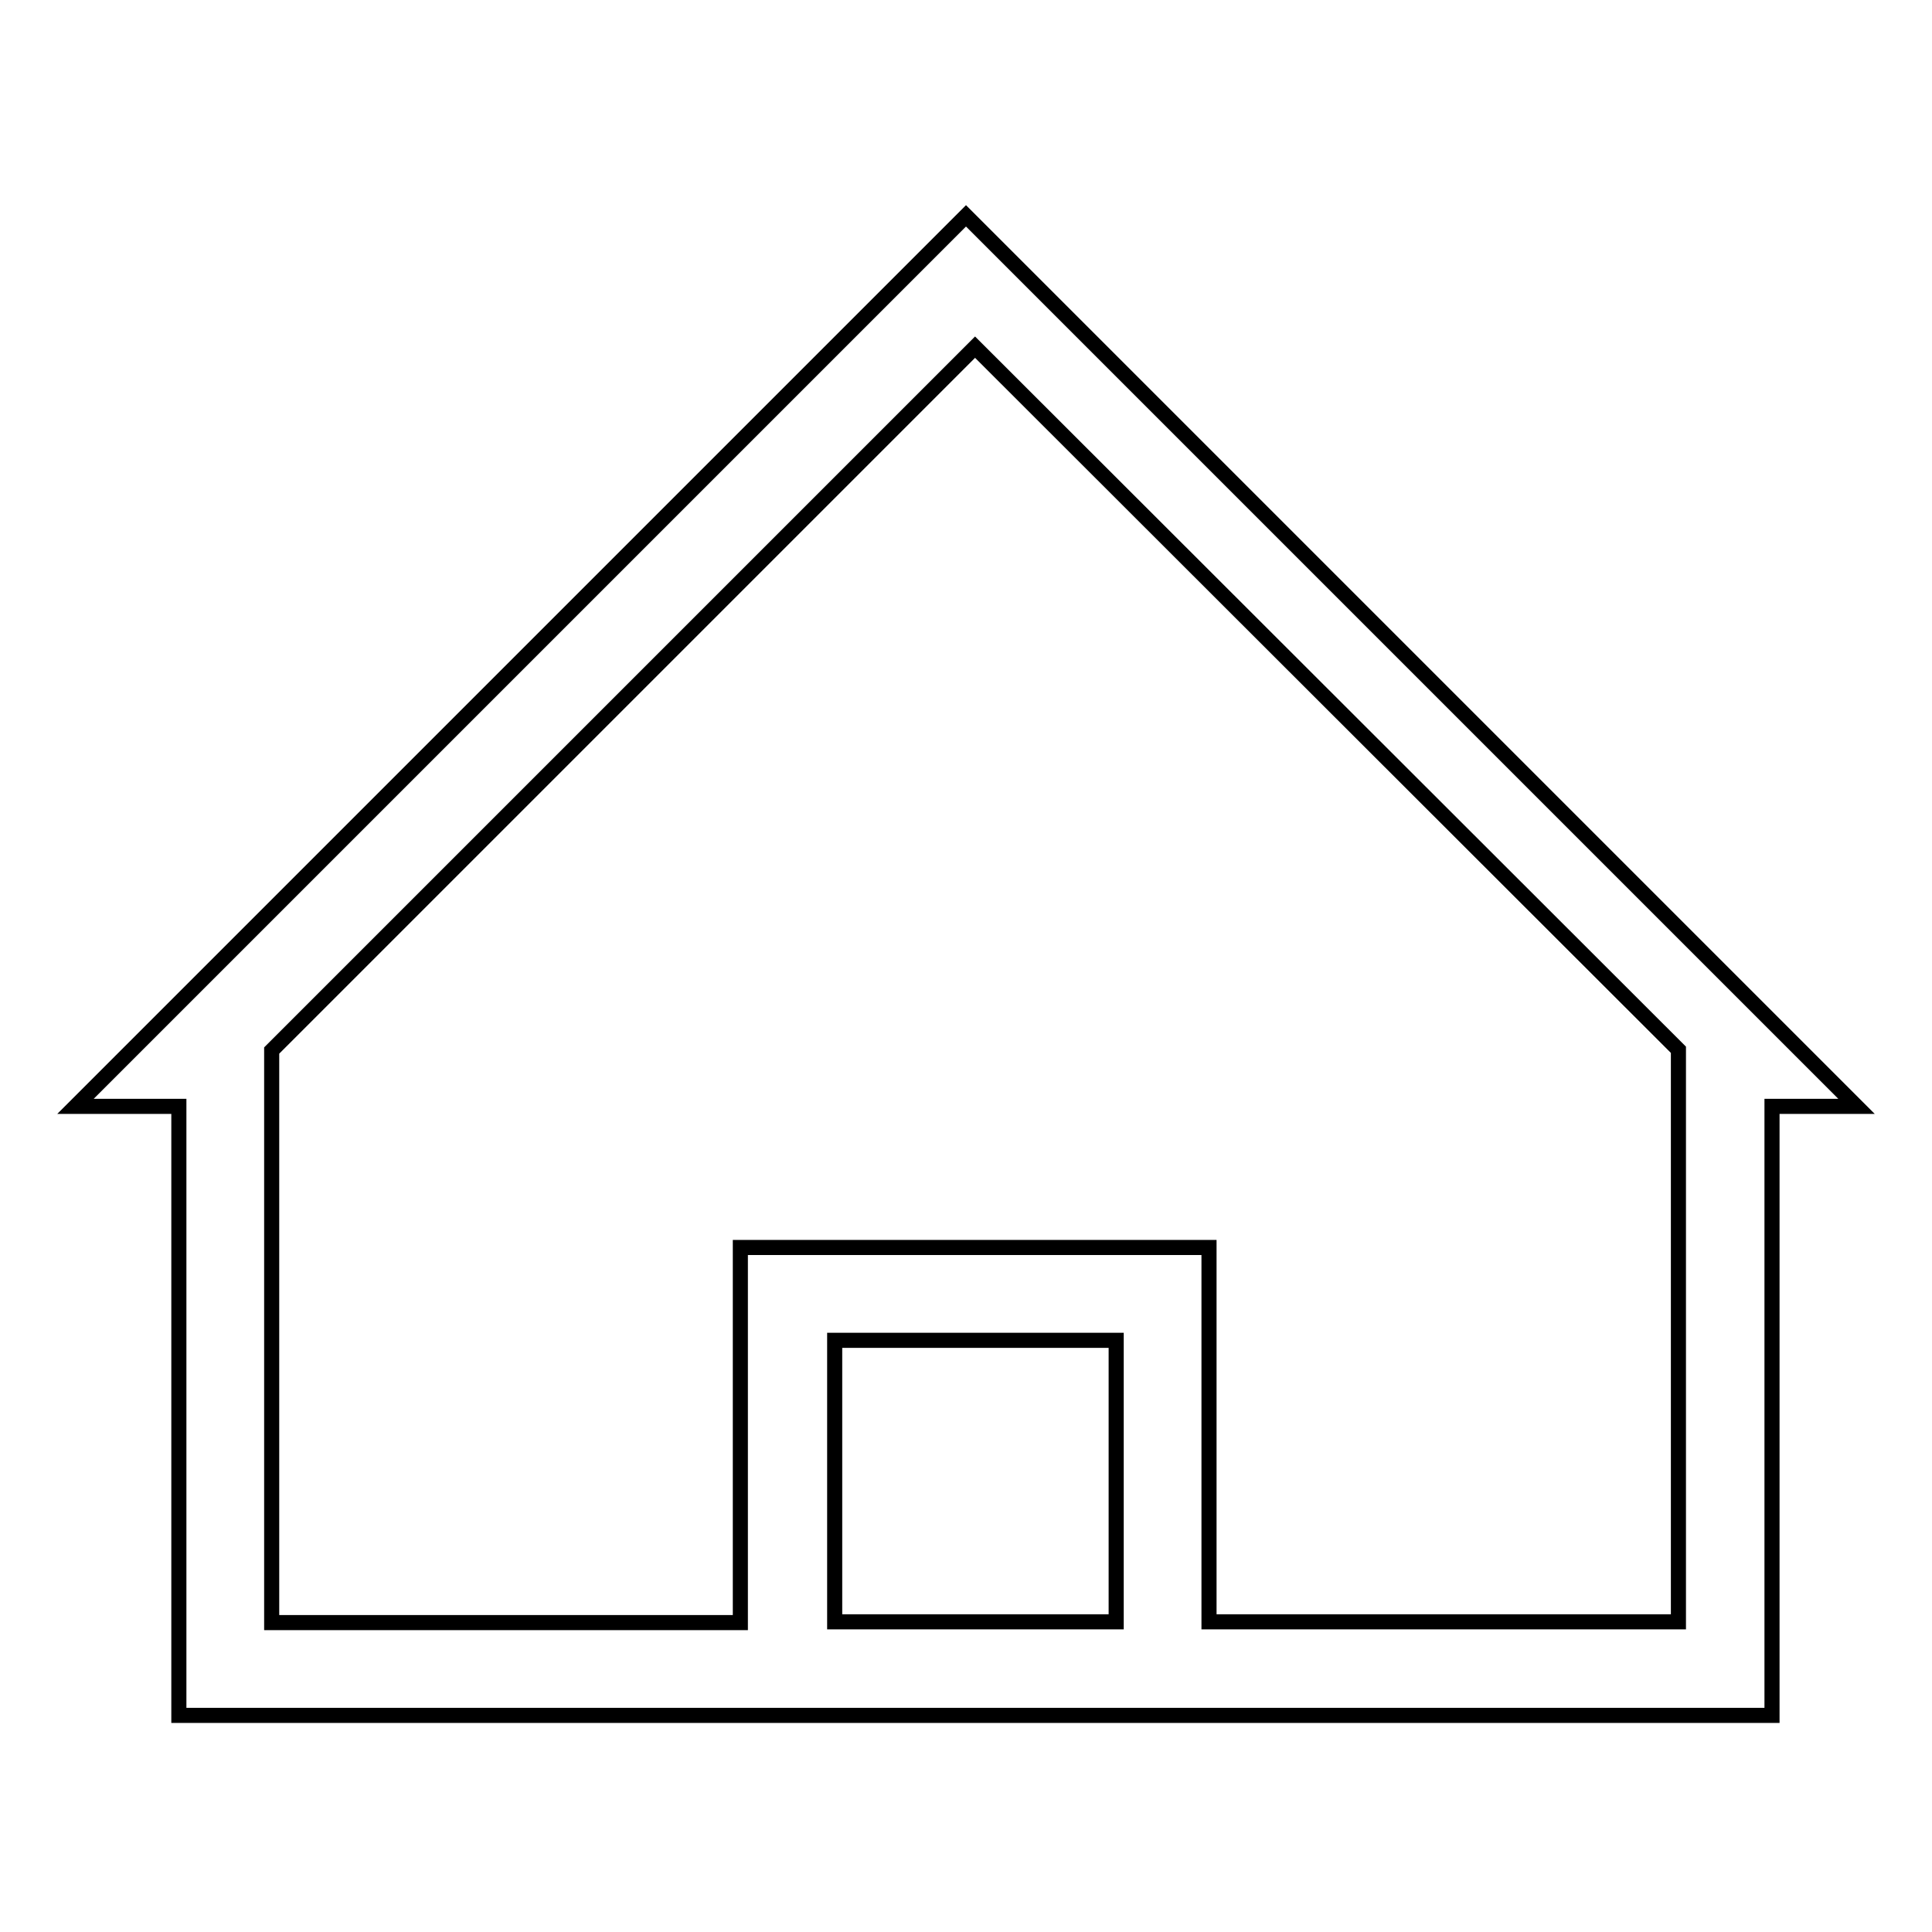<?xml version="1.0" encoding="utf-8"?>
<!-- Svg Vector Icons : http://www.onlinewebfonts.com/icon -->
<!DOCTYPE svg PUBLIC "-//W3C//DTD SVG 1.1//EN" "http://www.w3.org/Graphics/SVG/1.1/DTD/svg11.dtd">
<svg version="1.1" xmlns="http://www.w3.org/2000/svg" xmlns:xlink="http://www.w3.org/1999/xlink" x="0px" y="0px" viewBox="0 0 256 256" enable-background="new 0 0 256 256" xml:space="preserve">
<g> <path stroke-width="2" fill-opacity="0" stroke="#000000"  d="M147.9,214.9v-37.3h-37.3v37.3H147.9z M160.3,214.9h62.1v-75.8L129.2,46l-93.2,93.2v75.8h62.1v-49.7h62.1 V214.9L160.3,214.9z M234.8,146.6v80.7H23.7v-80.7H10l118-118l118,118H234.8L234.8,146.6z"/></g>
</svg>